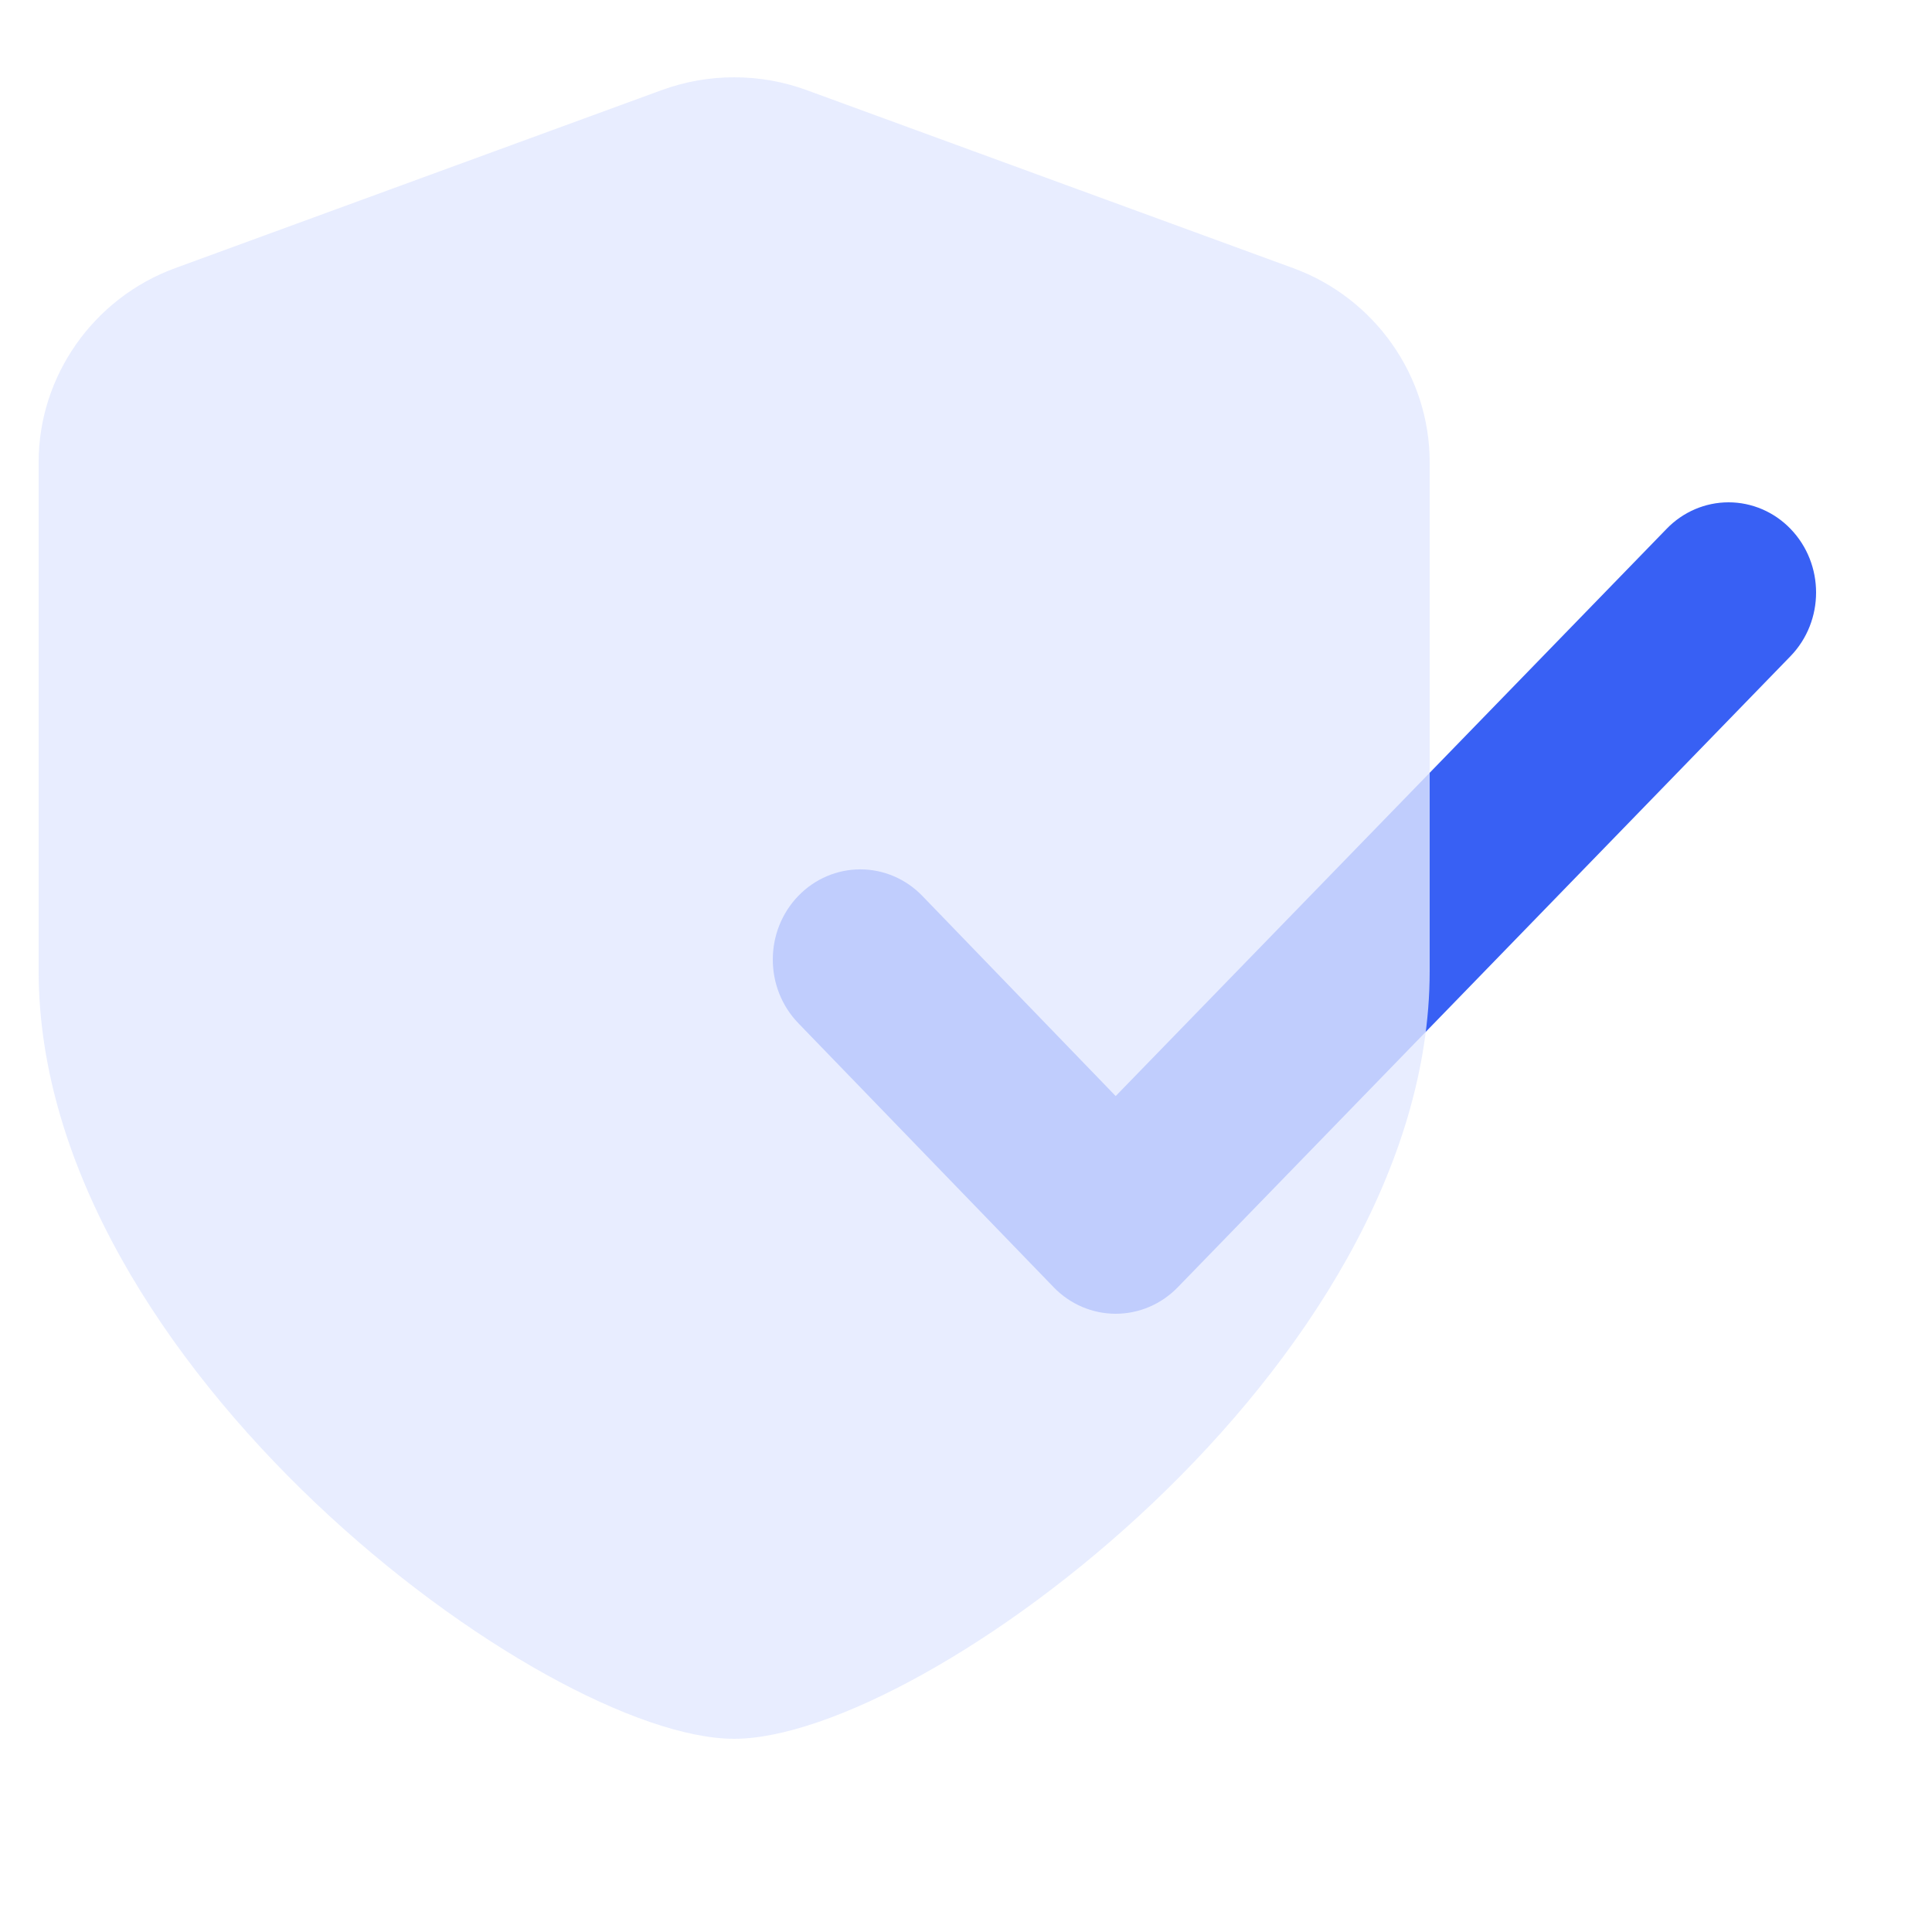 <?xml version="1.0" encoding="UTF-8"?>
<svg width="50px" height="50px" viewBox="0 0 50 50" version="1.1" xmlns="http://www.w3.org/2000/svg" xmlns:xlink="http://www.w3.org/1999/xlink">
    <title>ic_财务核算云功能_12</title>
    <g id="财务核算云" stroke="none" stroke-width="1" fill="none" fill-rule="evenodd">
        <g id="1.财务核算云" transform="translate(-1140, -2592)">
            <g id="编组-30" transform="translate(1010, 2592)">
                <g id="ic_财务核算云功能_12" transform="translate(130, 0)">
                    <rect id="矩形" opacity="0.25" x="0" y="0" width="50" height="50"></rect>
                    <g id="编组" transform="translate(1, 2)">
                        <path d="M27.874,32 C27.273,32 26.696,31.755 26.272,31.317 L19.663,24.483 C18.779,23.57 18.779,22.096 19.663,21.183 C20.087,20.745 20.663,20.499 21.265,20.499 C21.866,20.499 22.443,20.745 22.867,21.183 L27.874,26.366 L42.133,11.685 C42.556,11.247 43.133,11 43.735,11 C44.337,11 44.914,11.247 45.337,11.685 C46.221,12.598 46.221,14.071 45.337,14.983 L29.477,31.318 C29.052,31.755 28.475,32 27.874,32 Z" id="路径" fill="#3860F4" fill-rule="nonzero"></path>
                        <path d="M18,43 C13.098,43 0,33.338 0,23.132 L0,9.959 C0,7.73 1.42,5.713 3.531,4.94 L16.128,0.331 C17.336,-0.11 18.665,-0.11 19.873,0.331 L32.47,4.94 C34.58,5.713 36,7.728 36,9.959 L36,23.133 C36,33.34 22.903,43 18,43" id="Fill-3" fill="#E2E8FF" opacity="0.8"></path>
                    </g>
                </g>
            </g>
        </g>
    </g>
</svg>